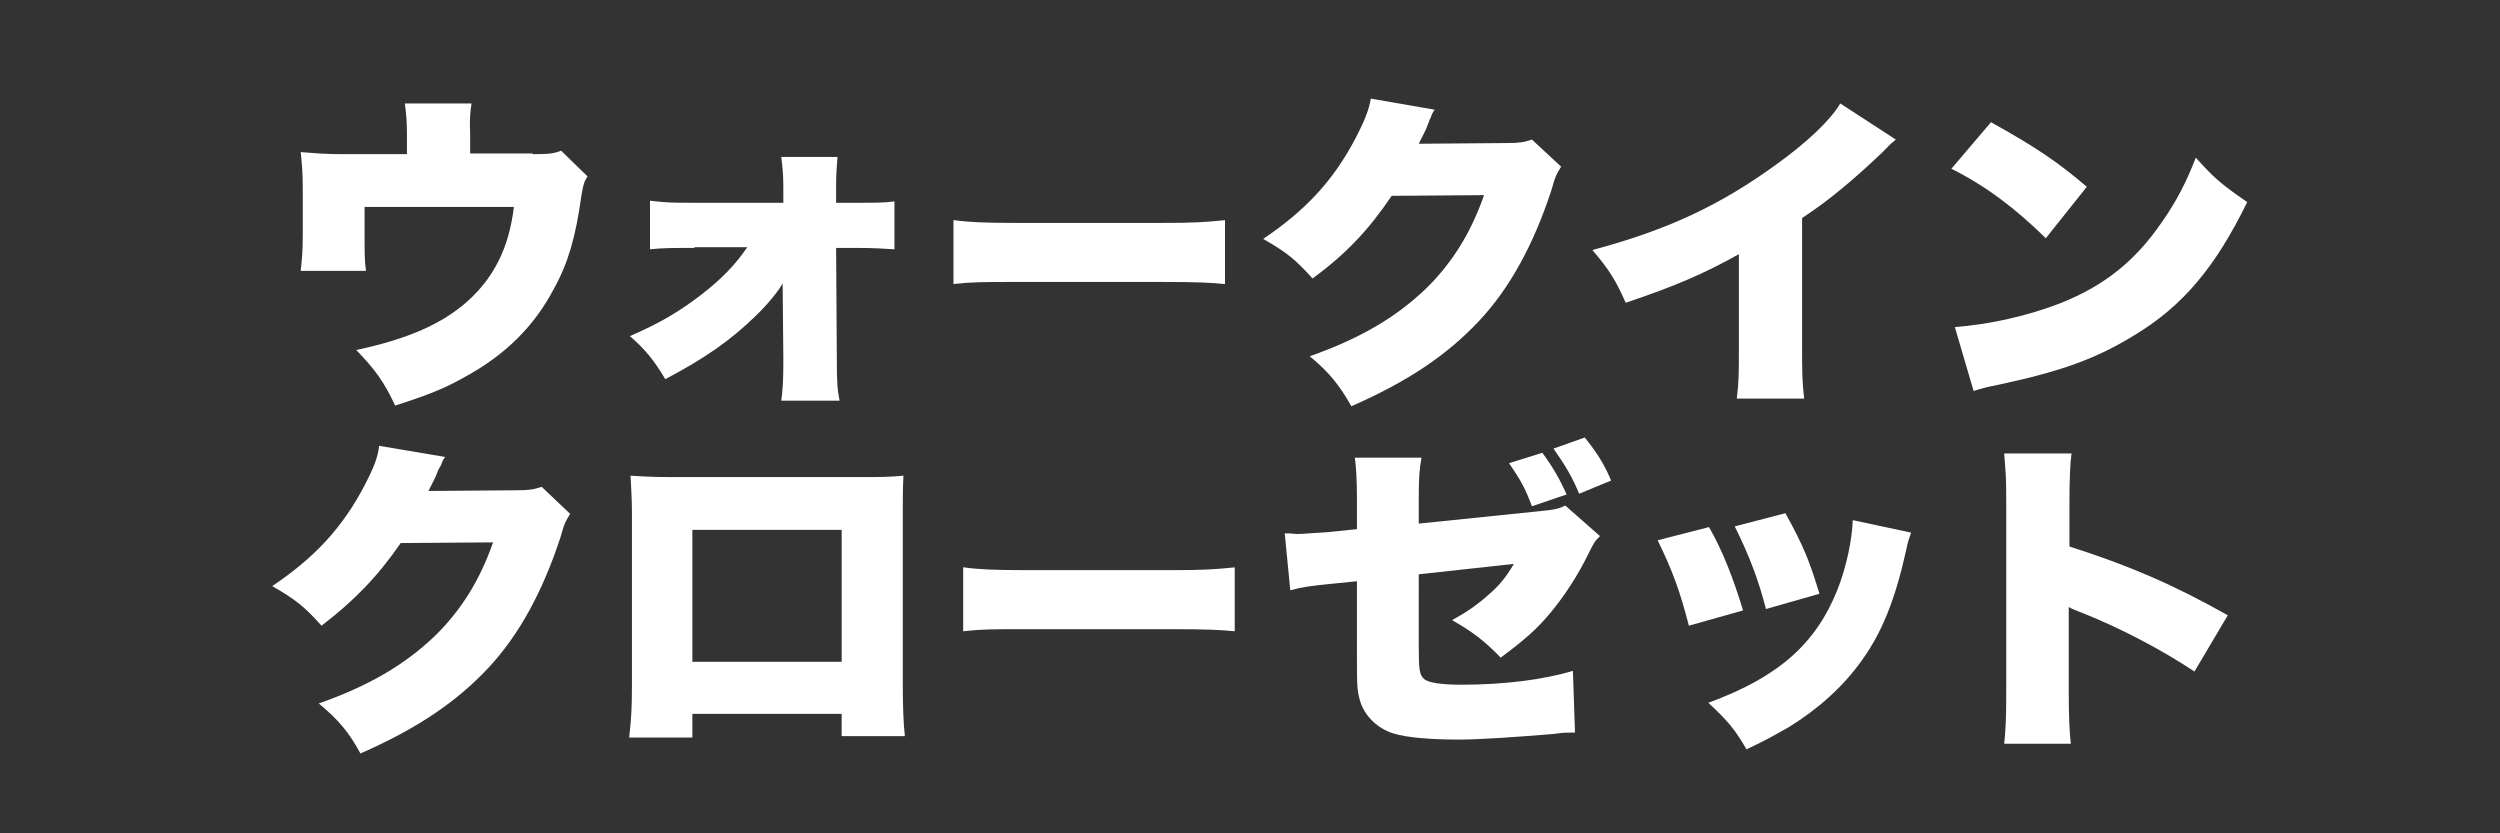 <?xml version="1.0" encoding="utf-8"?>
<!-- Generator: Adobe Illustrator 24.3.0, SVG Export Plug-In . SVG Version: 6.00 Build 0)  -->
<svg version="1.1" xmlns="http://www.w3.org/2000/svg" xmlns:xlink="http://www.w3.org/1999/xlink" x="0px" y="0px"
	 viewBox="0 0 360 120" style="enable-background:new 0 0 360 120;" xml:space="preserve">
	<rect x="0" y="0" width="360" height="120" fill="#333333" stroke="none"/>
	<g>
		<path style="fill:#FFFFFF;" d="M76.7,22.2c2.4,0,3.1-0.1,4.1-0.5l3.8,3.7c-0.5,0.8-0.6,1.1-0.9,2.9c-0.8,5.8-1.9,9.6-3.9,13.2
			c-2.8,5.4-7,9.6-12.9,12.8c-2.8,1.6-5.3,2.6-10,4.1c-1.6-3.4-2.8-5.1-5.6-8c7.5-1.6,12.4-3.8,16-7c3.9-3.5,6-7.8,6.7-13.6H52.5
			v4.2c0,2.2,0,3.7,0.2,5h-9.4c0.2-1.8,0.3-3,0.3-5.2V27c0-1.9-0.1-3.3-0.3-5.1c2.6,0.2,3.5,0.3,6.3,0.3h9v-2.9
			c0-1.7-0.1-2.9-0.3-4.4h9.6c-0.2,1.2-0.3,2.6-0.2,4.3v2.9H76.7z"/>
		<path style="fill:#FFFFFF;" d="M100,35.7c-3,0-4.6,0-6.4,0.2v-7c2.4,0.3,3.5,0.3,6.4,0.3h12.8v-2.3c0-1.7-0.1-2.7-0.3-4.3h8.1
			c-0.1,1.2-0.2,2.6-0.2,3.9c0,0.1,0,0.2,0,0.4l0,2.3h2.9c3,0,3.9,0,5.5-0.2v6.9c-1.7-0.1-2.9-0.2-5.5-0.2h-2.9l0.1,15.7
			c0,4.1,0.1,4.7,0.4,6.3h-8.4c0.2-1.4,0.3-2.9,0.3-5.3c0-0.3,0-0.6,0-0.9l-0.1-10.7c-0.5,1-2.3,3.2-4,4.8c-3.5,3.4-7.2,6-12.9,9
			c-1.6-2.7-2.9-4.3-5.1-6.2c4.4-1.9,7.2-3.6,10.2-5.9c3-2.3,5.1-4.5,6.7-6.9H100z"/>
		<path style="fill:#FFFFFF;" d="M137.4,31.7c2.1,0.3,4.4,0.4,9,0.4h21c4.4,0,6.1-0.1,9-0.4v9.2c-2.1-0.2-4-0.3-9.1-0.3h-20.9
			c-4.9,0-6.4,0-9.1,0.3V31.7z"/>
		<path style="fill:#FFFFFF;" d="M206.6,15.8c-0.3,0.4-0.4,0.6-0.6,1.2c-0.1,0.1-0.2,0.4-0.3,0.7c-0.2,0.5-0.3,0.8-0.4,1
			c-0.7,1.4-0.7,1.4-1,2l12.6-0.1c1.9,0,2.5-0.1,3.7-0.5l4.2,3.9c-0.6,1-0.8,1.2-1.4,3.4c-2.6,7.9-6,14.1-10.4,18.8
			c-4.6,4.9-10.2,8.7-18.4,12.3c-1.7-3-3.2-4.9-6-7.2c7.1-2.5,12.3-5.5,16.7-9.7c3.7-3.6,6.5-8,8.4-13.5l-13.3,0.1
			c-3.3,4.9-6.6,8.4-11.4,11.9c-2.5-2.8-3.8-3.8-7.1-5.7c6.1-4.1,10.1-8.4,13.3-14.5c1.3-2.5,1.9-4,2.2-5.7L206.6,15.8z"/>
		<path style="fill:#FFFFFF;" d="M273,20.1c-1.1,0.9-1.1,1-1.9,1.8c-4,3.8-7.5,6.8-11.6,9.5v18.3c0,3.9,0,5.1,0.3,7.7h-9.7
			c0.3-2.5,0.3-3.6,0.3-7.6V36.6c-5.2,2.9-9.2,4.6-16.3,7c-1.4-3.2-2.4-4.8-4.8-7.6c10.9-2.9,18.5-6.5,26.6-12.4
			c4.3-3.1,7.7-6.3,9.1-8.7L273,20.1z"/>
		<path style="fill:#FFFFFF;" d="M286.7,17.6c6.3,3.5,9.6,5.7,13.8,9.3l-5.9,7.4c-4.4-4.3-8.6-7.5-13.6-10L286.7,17.6z M281.5,47.1
			c5.1-0.4,10.4-1.6,15.1-3.4c6.3-2.5,10.8-6,14.7-11.7c2.1-3,3.5-5.7,4.9-9.3c2.5,2.8,3.6,3.8,7.4,6.4c-4.6,9.4-9.3,15-16.3,19.2
			c-5.4,3.3-10.2,5.1-19.5,7.1c-2,0.4-2.3,0.5-3.6,0.9L281.5,47.1z"/>
		<path style="fill:#FFFFFF;" d="M64.1,65.8c-0.3,0.4-0.4,0.6-0.6,1.2c-0.1,0.1-0.2,0.4-0.4,0.7c-0.2,0.5-0.3,0.8-0.4,1
			c-0.7,1.4-0.7,1.4-1,2l12.6-0.1c1.9,0,2.5-0.1,3.7-0.5l4.1,3.9c-0.6,1-0.8,1.2-1.4,3.4c-2.6,7.9-6,14.1-10.4,18.8
			c-4.6,4.9-10.2,8.7-18.4,12.3c-1.6-3-3.2-4.9-6-7.2c7.1-2.5,12.3-5.5,16.7-9.7c3.7-3.6,6.5-8,8.4-13.5l-13.3,0.1
			C54.4,83,51,86.5,46.3,90.1c-2.5-2.8-3.8-3.8-7.1-5.7c6.1-4.1,10.1-8.4,13.3-14.5c1.3-2.5,1.9-4,2.1-5.7L64.1,65.8z"/>
		<path style="fill:#FFFFFF;" d="M99.7,102.9v3.3h-9.1c0.3-2.6,0.4-4.2,0.4-7.7V74c0-2-0.1-3.5-0.2-5.5c1.8,0.1,2.8,0.2,6.1,0.2h27
			c3.1,0,3.9,0,6.2-0.2c-0.1,1.7-0.1,3.4-0.1,5.6v24.1c0,3.7,0.1,5.9,0.3,7.8h-9.1v-3.2H99.7z M121.2,76.3H99.7v19h21.5V76.3z"/>
		<path style="fill:#FFFFFF;" d="M138.8,81.7c2.1,0.3,4.4,0.4,9,0.4h21c4.4,0,6.1-0.1,9-0.4v9.2c-2.1-0.2-4-0.3-9.1-0.3h-20.9
			c-4.9,0-6.4,0-9.1,0.3V81.7z"/>
		<path style="fill:#FFFFFF;" d="M195.4,71.8c0-2.5-0.1-4.4-0.3-5.9h9.6c-0.3,1.6-0.4,2.9-0.4,5.7v3.8l17.5-1.8
			c2-0.2,2.6-0.3,3.6-0.8l5,4.4c-0.8,0.8-0.8,0.8-1.7,2.6c-1.4,2.9-3.4,6-5.4,8.4c-1.9,2.3-3.7,3.9-7.2,6.5c-2.4-2.5-4.2-3.8-7-5.4
			c2-1.1,3.5-2.1,5.3-3.7c1.6-1.4,2.4-2.4,3.6-4.4l-13.7,1.5V93c0,3.5,0.1,4.2,0.8,4.8c0.6,0.5,2.4,0.8,5.3,0.8
			c6.1,0,11.8-0.7,16.1-2l0.3,8.9c-0.4,0-0.7,0-0.8,0c-1.3,0-1.3,0.1-2.4,0.2c-4.8,0.4-10.5,0.8-13.4,0.8c-4.4,0-7.7-0.3-9.6-0.9
			c-2.2-0.7-4-2.4-4.7-4.5c-0.5-1.7-0.5-2.3-0.5-6.9V83.7l-3,0.3c-4,0.4-4.7,0.5-6.6,1l-0.8-8.2c1,0,1.6,0.1,1.8,0.1
			c0.7,0,3.1-0.2,4.7-0.3l3.9-0.4V71.8z M222.1,65.2c1.6,2.2,2.5,3.8,3.5,6l-5,1.7c-0.9-2.4-1.5-3.6-3.3-6.2L222.1,65.2z M228.2,63
			c1.7,2.1,2.8,3.8,3.8,6.2l-4.6,1.9c-1-2.4-2-4.1-3.7-6.5L228.2,63z"/>
		<path style="fill:#FFFFFF;" d="M246.1,75.9c2,3.5,3.5,7.4,4.9,12l-7.8,2.2c-1.3-5-2.3-7.8-4.5-12.3L246.1,75.9z M275.2,76.7
			c-0.3,0.9-0.4,1-0.8,2.9c-1.5,6.7-3.4,11.5-6.3,15.5c-2.7,3.8-6.3,7-10.5,9.6c-1.8,1-3.1,1.8-6.1,3.2c-1.7-2.9-2.7-4.1-5.5-6.7
			c10.1-3.7,15.5-8.5,18.6-16.3c1.3-3.3,2.1-7.2,2.2-10L275.2,76.7z M257.1,73.9c2.7,4.9,3.5,7,4.9,11.6l-7.7,2.2
			c-1-3.9-2.3-7.5-4.5-11.9L257.1,73.9z"/>
		<path style="fill:#FFFFFF;" d="M288.6,107.2c0.2-2.1,0.3-3.5,0.3-7.3V72.2c0-3.8-0.1-4.3-0.3-6.9h9.7c-0.2,1.4-0.3,3.8-0.3,6.9
			v6.5c8.5,2.7,15,5.5,22.8,9.9l-4.8,8.1c-4.8-3.2-10.8-6.3-15.8-8.3c-1.8-0.7-1.8-0.7-2.3-1v12.4c0,3.2,0.1,5.6,0.3,7.3H288.6z"/>
	</g>
</svg>
